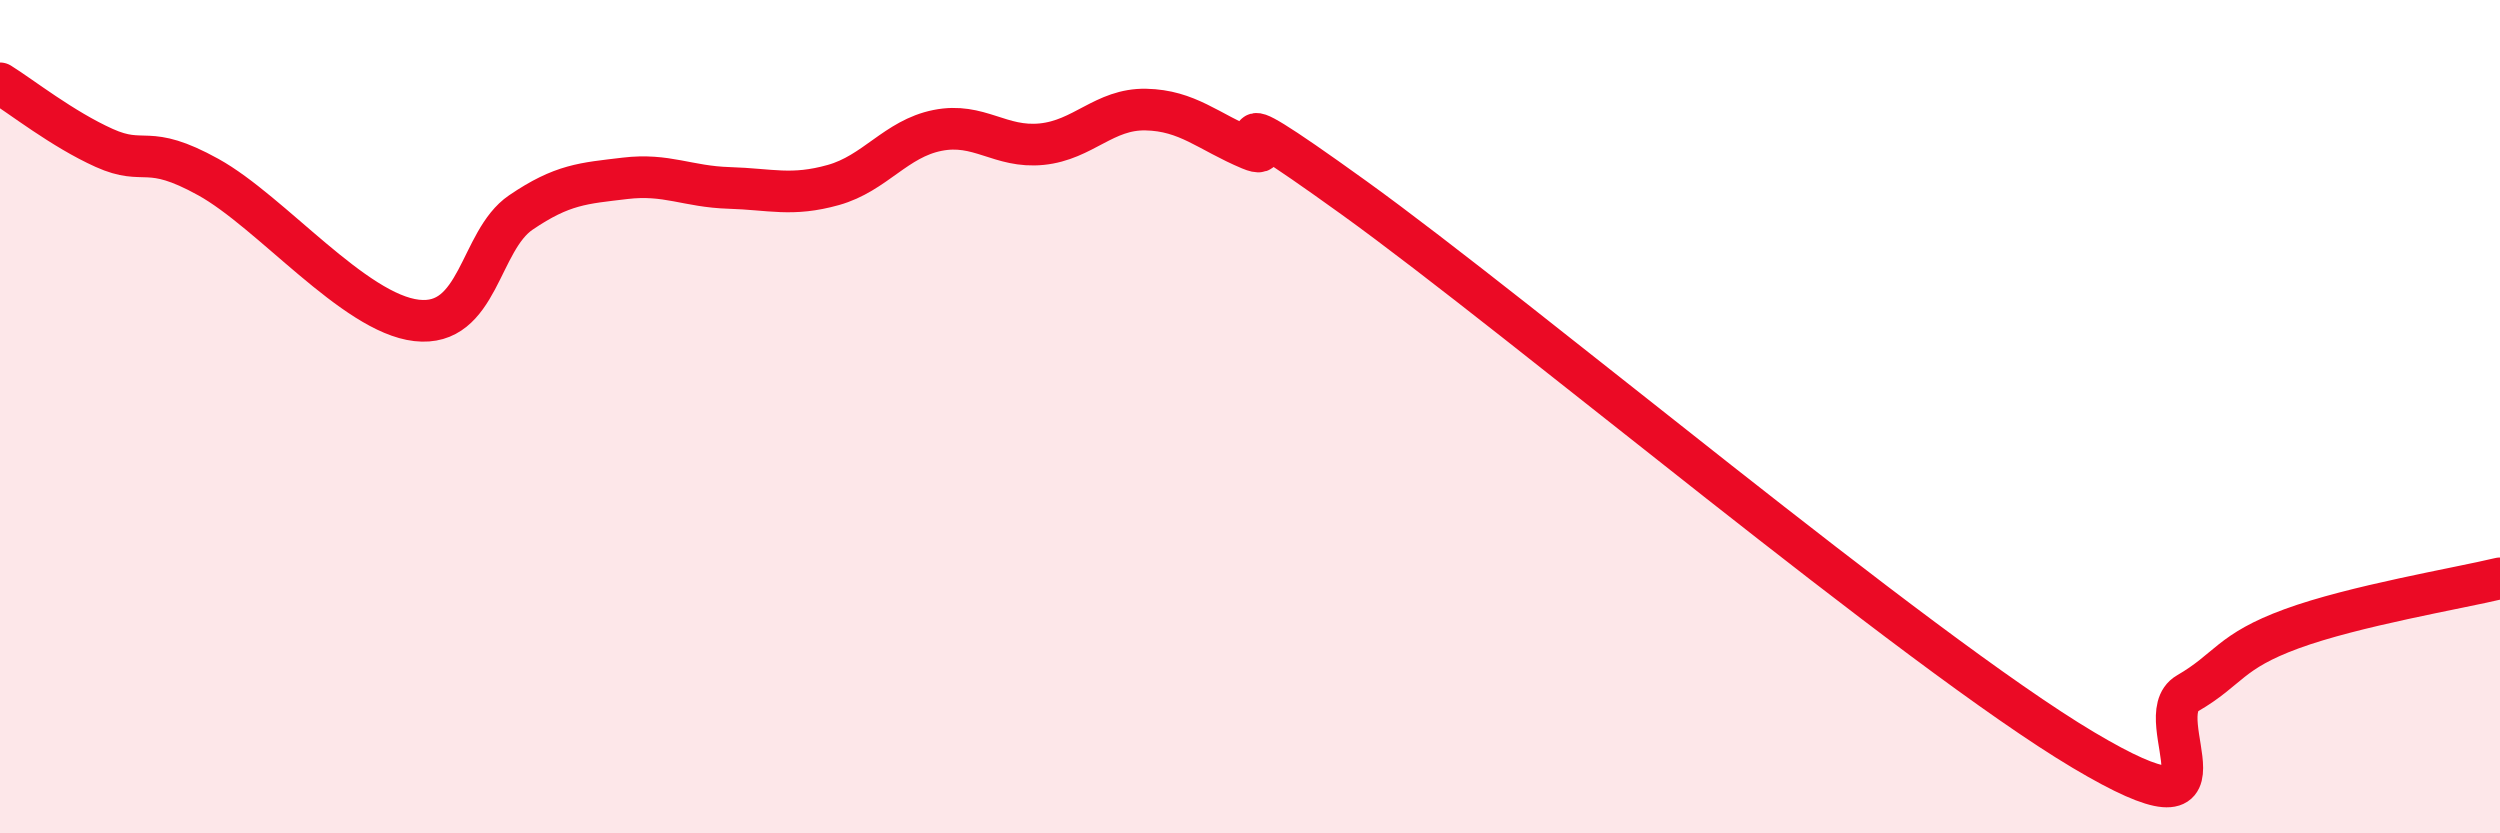 
    <svg width="60" height="20" viewBox="0 0 60 20" xmlns="http://www.w3.org/2000/svg">
      <path
        d="M 0,2 C 0.5,2.31 1.5,3.1 2.5,3.55 C 3.5,4 3.5,3.42 5,4.25 C 6.5,5.08 8.5,7.52 10,7.69 C 11.5,7.86 11.5,5.78 12.5,5.1 C 13.5,4.42 14,4.4 15,4.28 C 16,4.16 16.5,4.48 17.5,4.51 C 18.5,4.54 19,4.72 20,4.44 C 21,4.16 21.5,3.33 22.5,3.13 C 23.5,2.93 24,3.56 25,3.46 C 26,3.36 26.5,2.61 27.5,2.63 C 28.5,2.65 29,3.16 30,3.58 C 31,4 28.5,1.87 32.5,4.75 C 36.5,7.63 46,15.62 50,18 C 54,20.38 51.5,17.22 52.5,16.64 C 53.5,16.06 53.5,15.64 55,15.09 C 56.5,14.54 59,14.12 60,13.88L60 20L0 20Z"
        fill="#EB0A25"
        opacity="0.1"
        stroke-linecap="round"
        stroke-linejoin="round"
      />
      <path
        d="M 0,2 C 0.5,2.31 1.5,3.1 2.5,3.55 C 3.5,4 3.5,3.42 5,4.25 C 6.5,5.08 8.5,7.52 10,7.69 C 11.5,7.86 11.5,5.78 12.5,5.1 C 13.5,4.42 14,4.4 15,4.28 C 16,4.16 16.5,4.48 17.5,4.51 C 18.5,4.54 19,4.72 20,4.44 C 21,4.16 21.5,3.33 22.5,3.13 C 23.5,2.93 24,3.56 25,3.46 C 26,3.36 26.5,2.61 27.5,2.63 C 28.5,2.65 29,3.16 30,3.58 C 31,4 28.5,1.87 32.5,4.75 C 36.5,7.63 46,15.62 50,18 C 54,20.38 51.5,17.22 52.5,16.64 C 53.5,16.06 53.5,15.64 55,15.09 C 56.5,14.54 59,14.12 60,13.88"
        stroke="#EB0A25"
        stroke-width="1"
        fill="none"
        stroke-linecap="round"
        stroke-linejoin="round"
      />
    </svg>
  